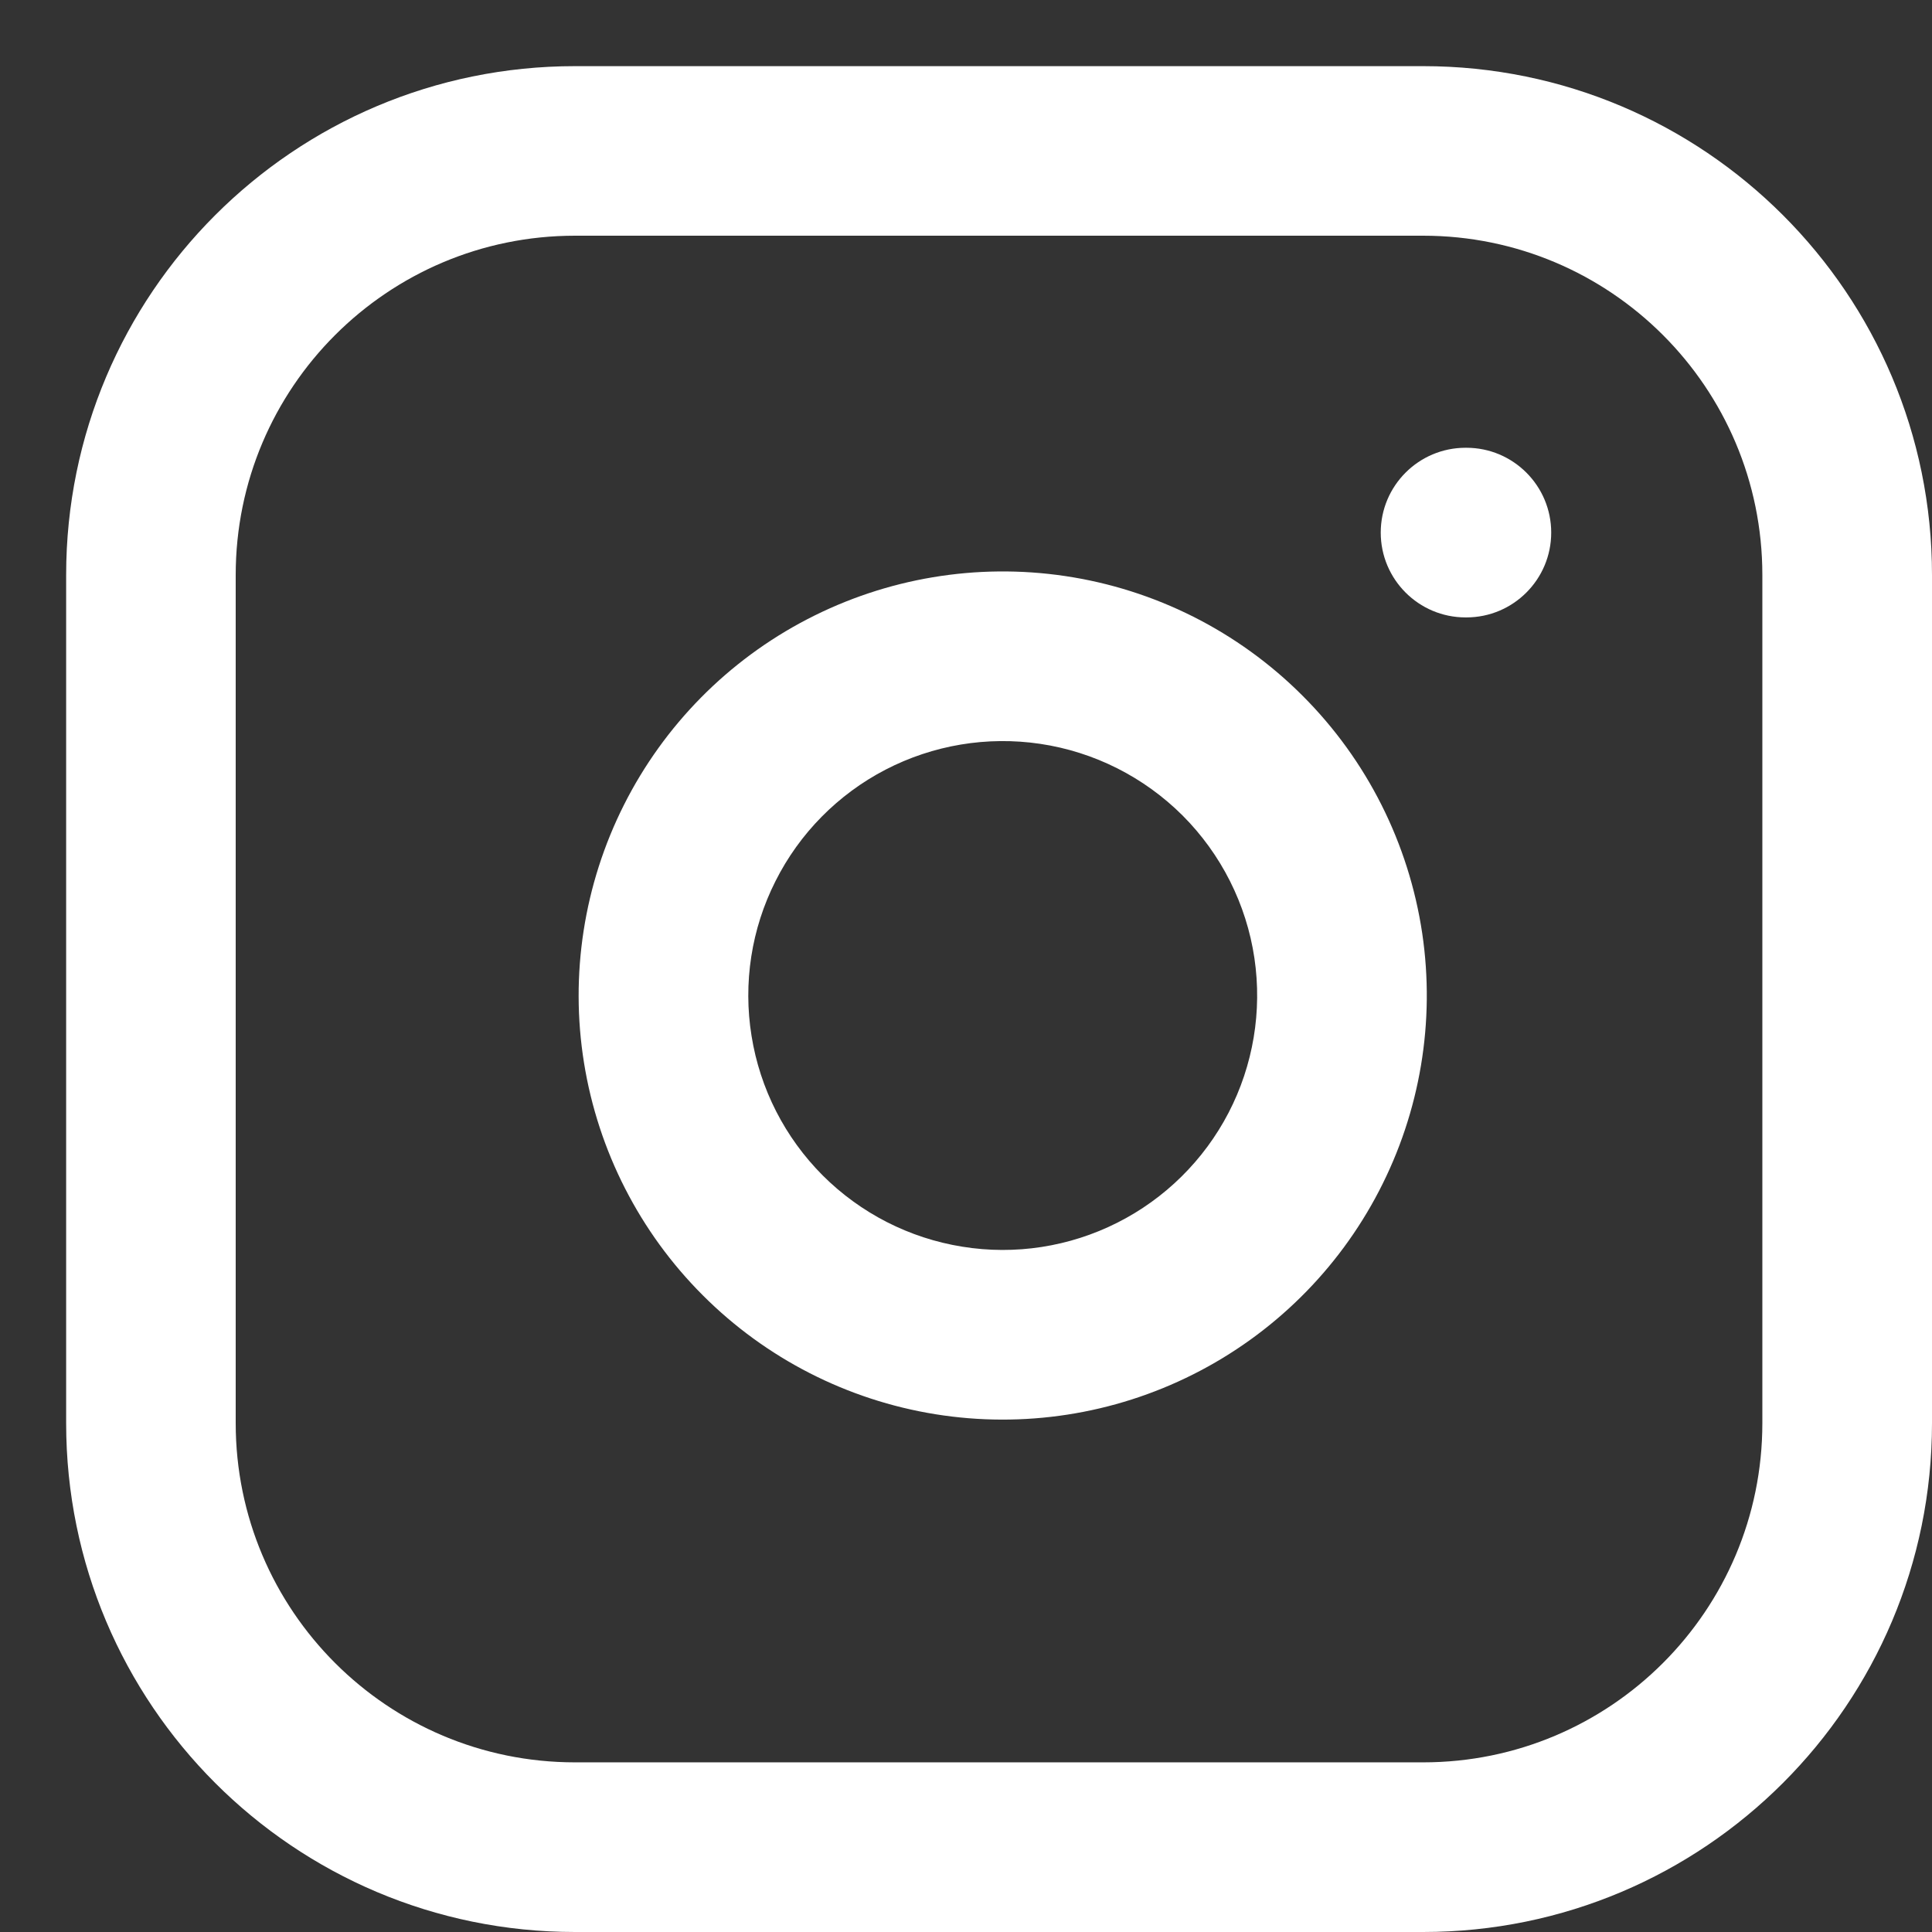 <svg width="21" height="21" viewBox="0 0 21 21" fill="none" xmlns="http://www.w3.org/2000/svg">
<rect x="0" y="0" width="21" height="21" fill="#333333" stroke="none"/>
<path fill-rule="evenodd" clip-rule="evenodd" d="M6.25 2.562C4.213 2.562 2.562 4.213 2.562 6.25V15.469C2.562 17.505 4.213 19.156 6.25 19.156H15.469C17.505 19.156 19.156 17.505 19.156 15.469V6.25C19.156 4.213 17.505 2.562 15.469 2.562H6.25ZM0.719 6.25C0.719 3.195 3.195 0.719 6.25 0.719H15.469C18.524 0.719 21 3.195 21 6.25V15.469C21 18.524 18.524 21 15.469 21H6.25C3.195 21 0.719 18.524 0.719 15.469V6.25Z" fill="white"/>
<path fill-rule="evenodd" clip-rule="evenodd" d="M11.305 8.085C10.729 8 10.142 8.098 9.625 8.366C9.109 8.634 8.69 9.058 8.429 9.578C8.167 10.097 8.076 10.686 8.169 11.26C8.261 11.835 8.532 12.365 8.943 12.777C9.355 13.188 9.885 13.459 10.46 13.551C11.034 13.644 11.623 13.553 12.143 13.291C12.662 13.03 13.086 12.611 13.354 12.095C13.622 11.578 13.72 10.991 13.635 10.415C13.548 9.828 13.274 9.285 12.855 8.865C12.435 8.446 11.892 8.172 11.305 8.085ZM8.776 6.73C9.637 6.283 10.616 6.119 11.575 6.261C12.553 6.406 13.459 6.862 14.158 7.562C14.858 8.261 15.313 9.167 15.459 10.145C15.601 11.104 15.437 12.083 14.99 12.944C14.544 13.804 13.837 14.502 12.971 14.938C12.105 15.374 11.124 15.526 10.167 15.372C9.21 15.218 8.325 14.766 7.64 14.08C6.954 13.395 6.502 12.51 6.348 11.553C6.194 10.596 6.346 9.615 6.782 8.749C7.218 7.883 7.916 7.176 8.776 6.73Z" fill="white"/>
<path fill-rule="evenodd" clip-rule="evenodd" d="M15.008 5.789C15.008 5.28 15.421 4.867 15.93 4.867H15.939C16.448 4.867 16.861 5.28 16.861 5.789C16.861 6.298 16.448 6.711 15.939 6.711H15.93C15.421 6.711 15.008 6.298 15.008 5.789Z" fill="white"/>
</svg>
